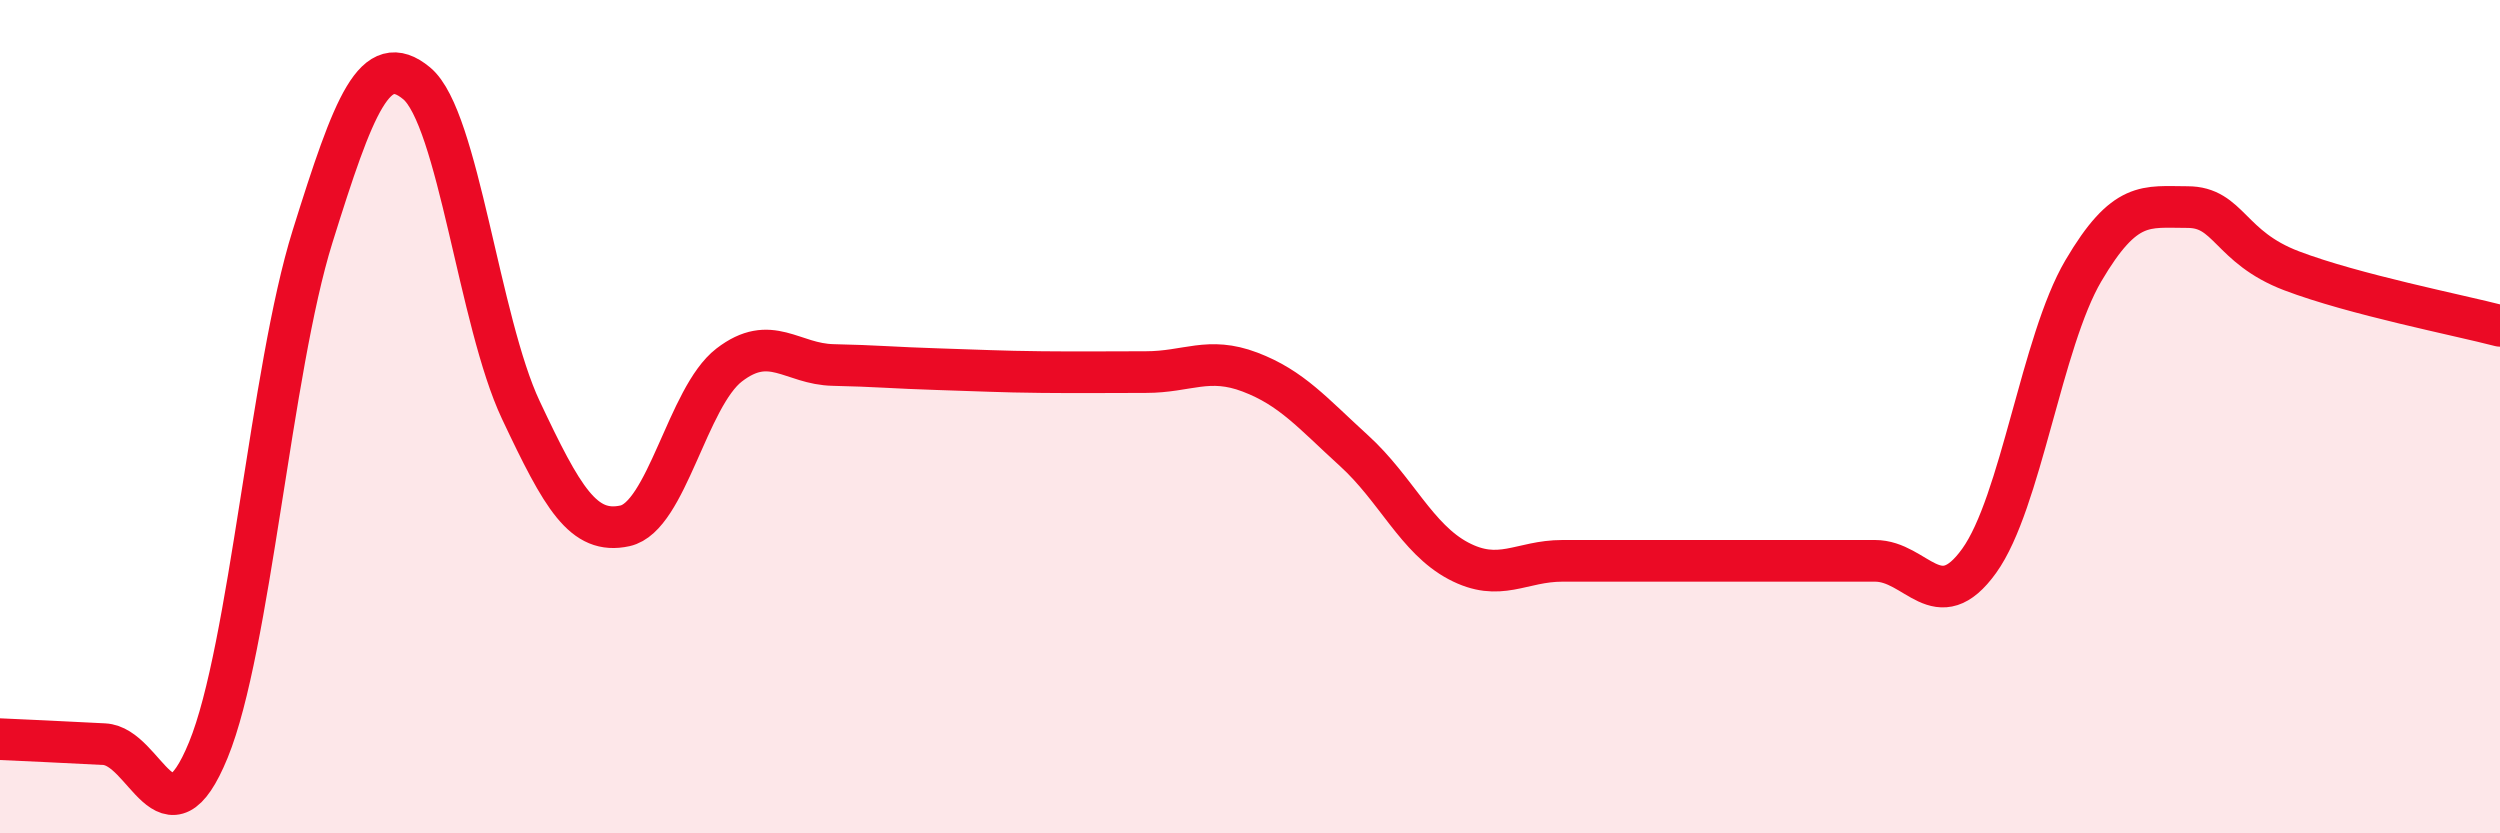 
    <svg width="60" height="20" viewBox="0 0 60 20" xmlns="http://www.w3.org/2000/svg">
      <path
        d="M 0,17.74 C 0.5,17.76 1.5,17.81 2.5,17.86 C 3.5,17.91 4,20.44 5,18 C 6,15.56 6.5,8.88 7.5,5.68 C 8.5,2.48 9,1.17 10,2 C 11,2.83 11.5,7.72 12.5,9.84 C 13.5,11.96 14,12.84 15,12.62 C 16,12.4 16.5,9.53 17.5,8.76 C 18.5,7.99 19,8.74 20,8.76 C 21,8.78 21.5,8.83 22.5,8.86 C 23.5,8.89 24,8.92 25,8.93 C 26,8.94 26.5,8.93 27.5,8.93 C 28.5,8.93 29,8.55 30,8.93 C 31,9.31 31.5,9.91 32.5,10.82 C 33.5,11.73 34,12.93 35,13.46 C 36,13.99 36.5,13.46 37.5,13.46 C 38.5,13.46 39,13.46 40,13.46 C 41,13.46 41.5,13.46 42.5,13.46 C 43.5,13.46 44,13.46 45,13.46 C 46,13.46 46.5,14.85 47.5,13.46 C 48.5,12.07 49,8.2 50,6.5 C 51,4.8 51.5,4.97 52.5,4.97 C 53.5,4.97 53.5,5.93 55,6.5 C 56.5,7.07 59,7.56 60,7.82L60 20L0 20Z"
        fill="#EB0A25"
        opacity="0.1"
        stroke-linecap="round"
        stroke-linejoin="round"
      />
      <path
        d="M 0,17.74 C 0.5,17.76 1.5,17.81 2.5,17.86 C 3.5,17.91 4,20.44 5,18 C 6,15.56 6.5,8.88 7.5,5.68 C 8.5,2.48 9,1.17 10,2 C 11,2.83 11.5,7.72 12.5,9.84 C 13.5,11.96 14,12.84 15,12.62 C 16,12.4 16.5,9.53 17.5,8.76 C 18.5,7.99 19,8.74 20,8.76 C 21,8.78 21.5,8.83 22.5,8.86 C 23.5,8.89 24,8.92 25,8.93 C 26,8.94 26.5,8.93 27.5,8.93 C 28.5,8.93 29,8.55 30,8.93 C 31,9.31 31.5,9.91 32.5,10.82 C 33.5,11.73 34,12.93 35,13.46 C 36,13.99 36.5,13.46 37.5,13.46 C 38.5,13.46 39,13.46 40,13.46 C 41,13.46 41.5,13.46 42.5,13.46 C 43.5,13.46 44,13.46 45,13.46 C 46,13.46 46.5,14.85 47.5,13.46 C 48.5,12.07 49,8.2 50,6.5 C 51,4.8 51.5,4.97 52.5,4.97 C 53.5,4.97 53.5,5.93 55,6.5 C 56.5,7.07 59,7.56 60,7.82"
        stroke="#EB0A25"
        stroke-width="1"
        fill="none"
        stroke-linecap="round"
        stroke-linejoin="round"
      />
    </svg>
  